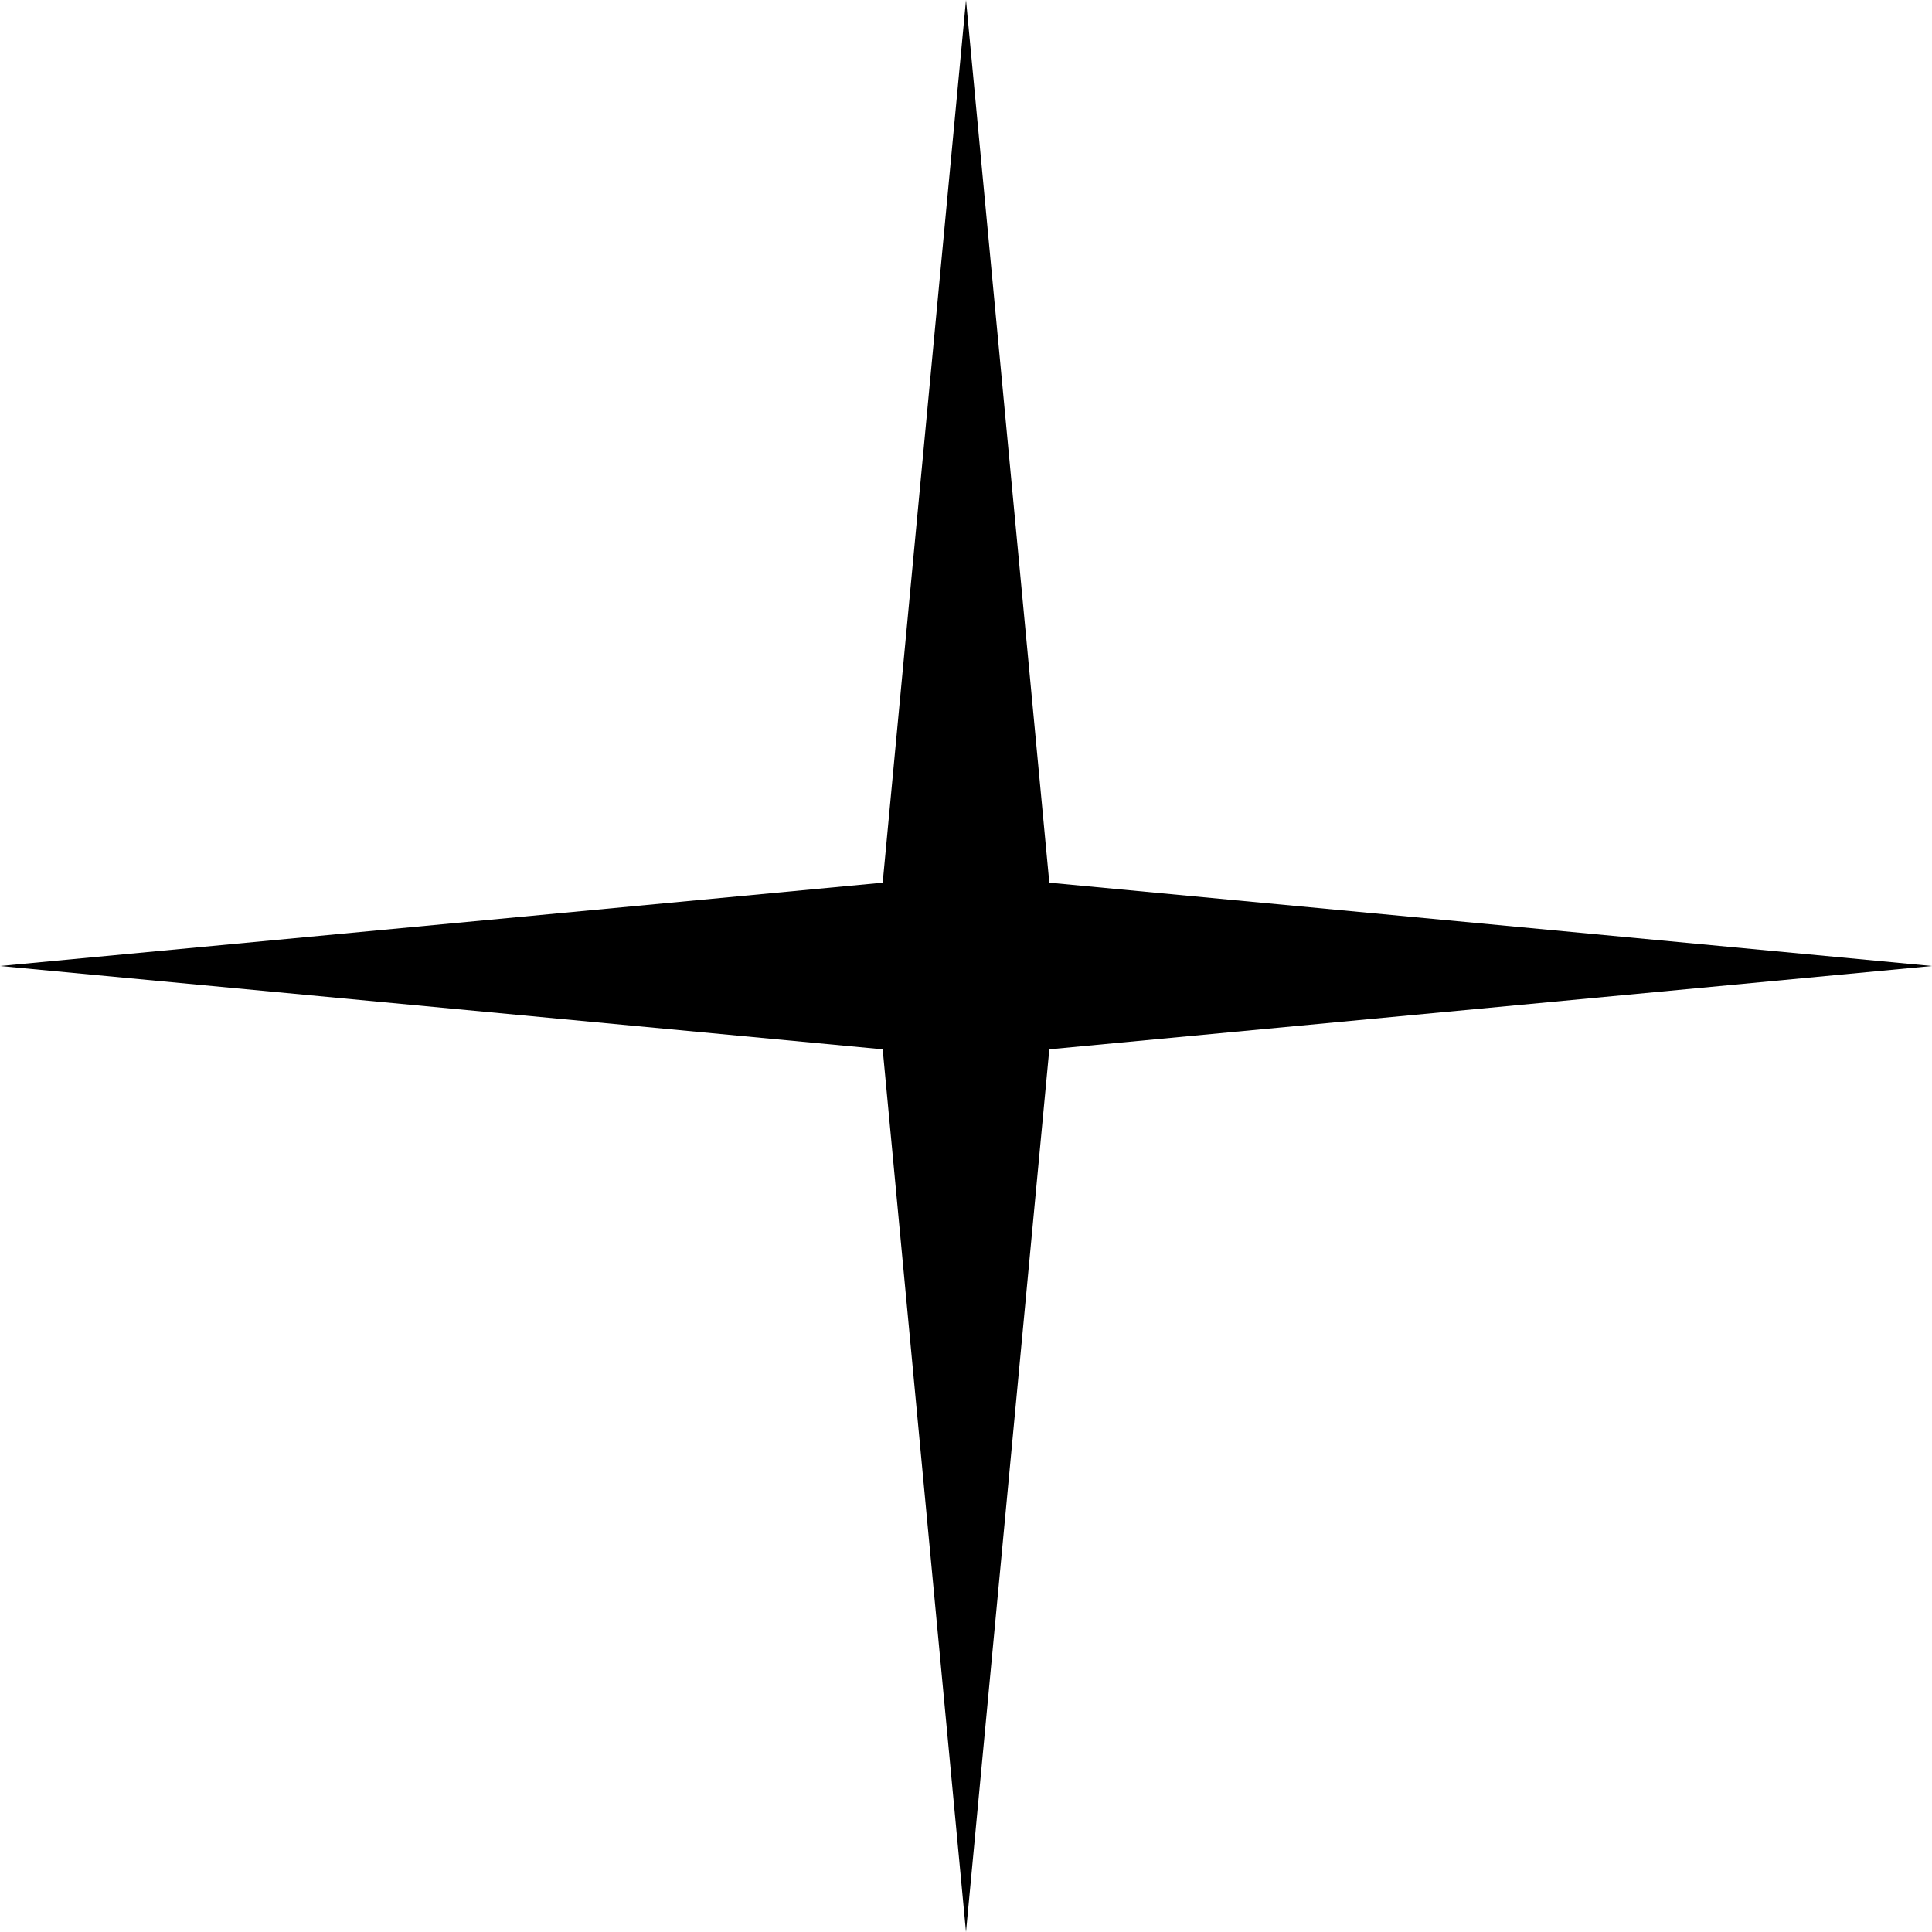 <?xml version="1.0" encoding="UTF-8"?> <svg xmlns="http://www.w3.org/2000/svg" width="48" height="48" viewBox="0 0 48 48" fill="none"> <path d="M24 0L26.07 21.93L48 24L26.07 26.07L24 48L21.93 26.07L0 24L21.93 21.93L24 0Z" fill="black"></path> </svg> 